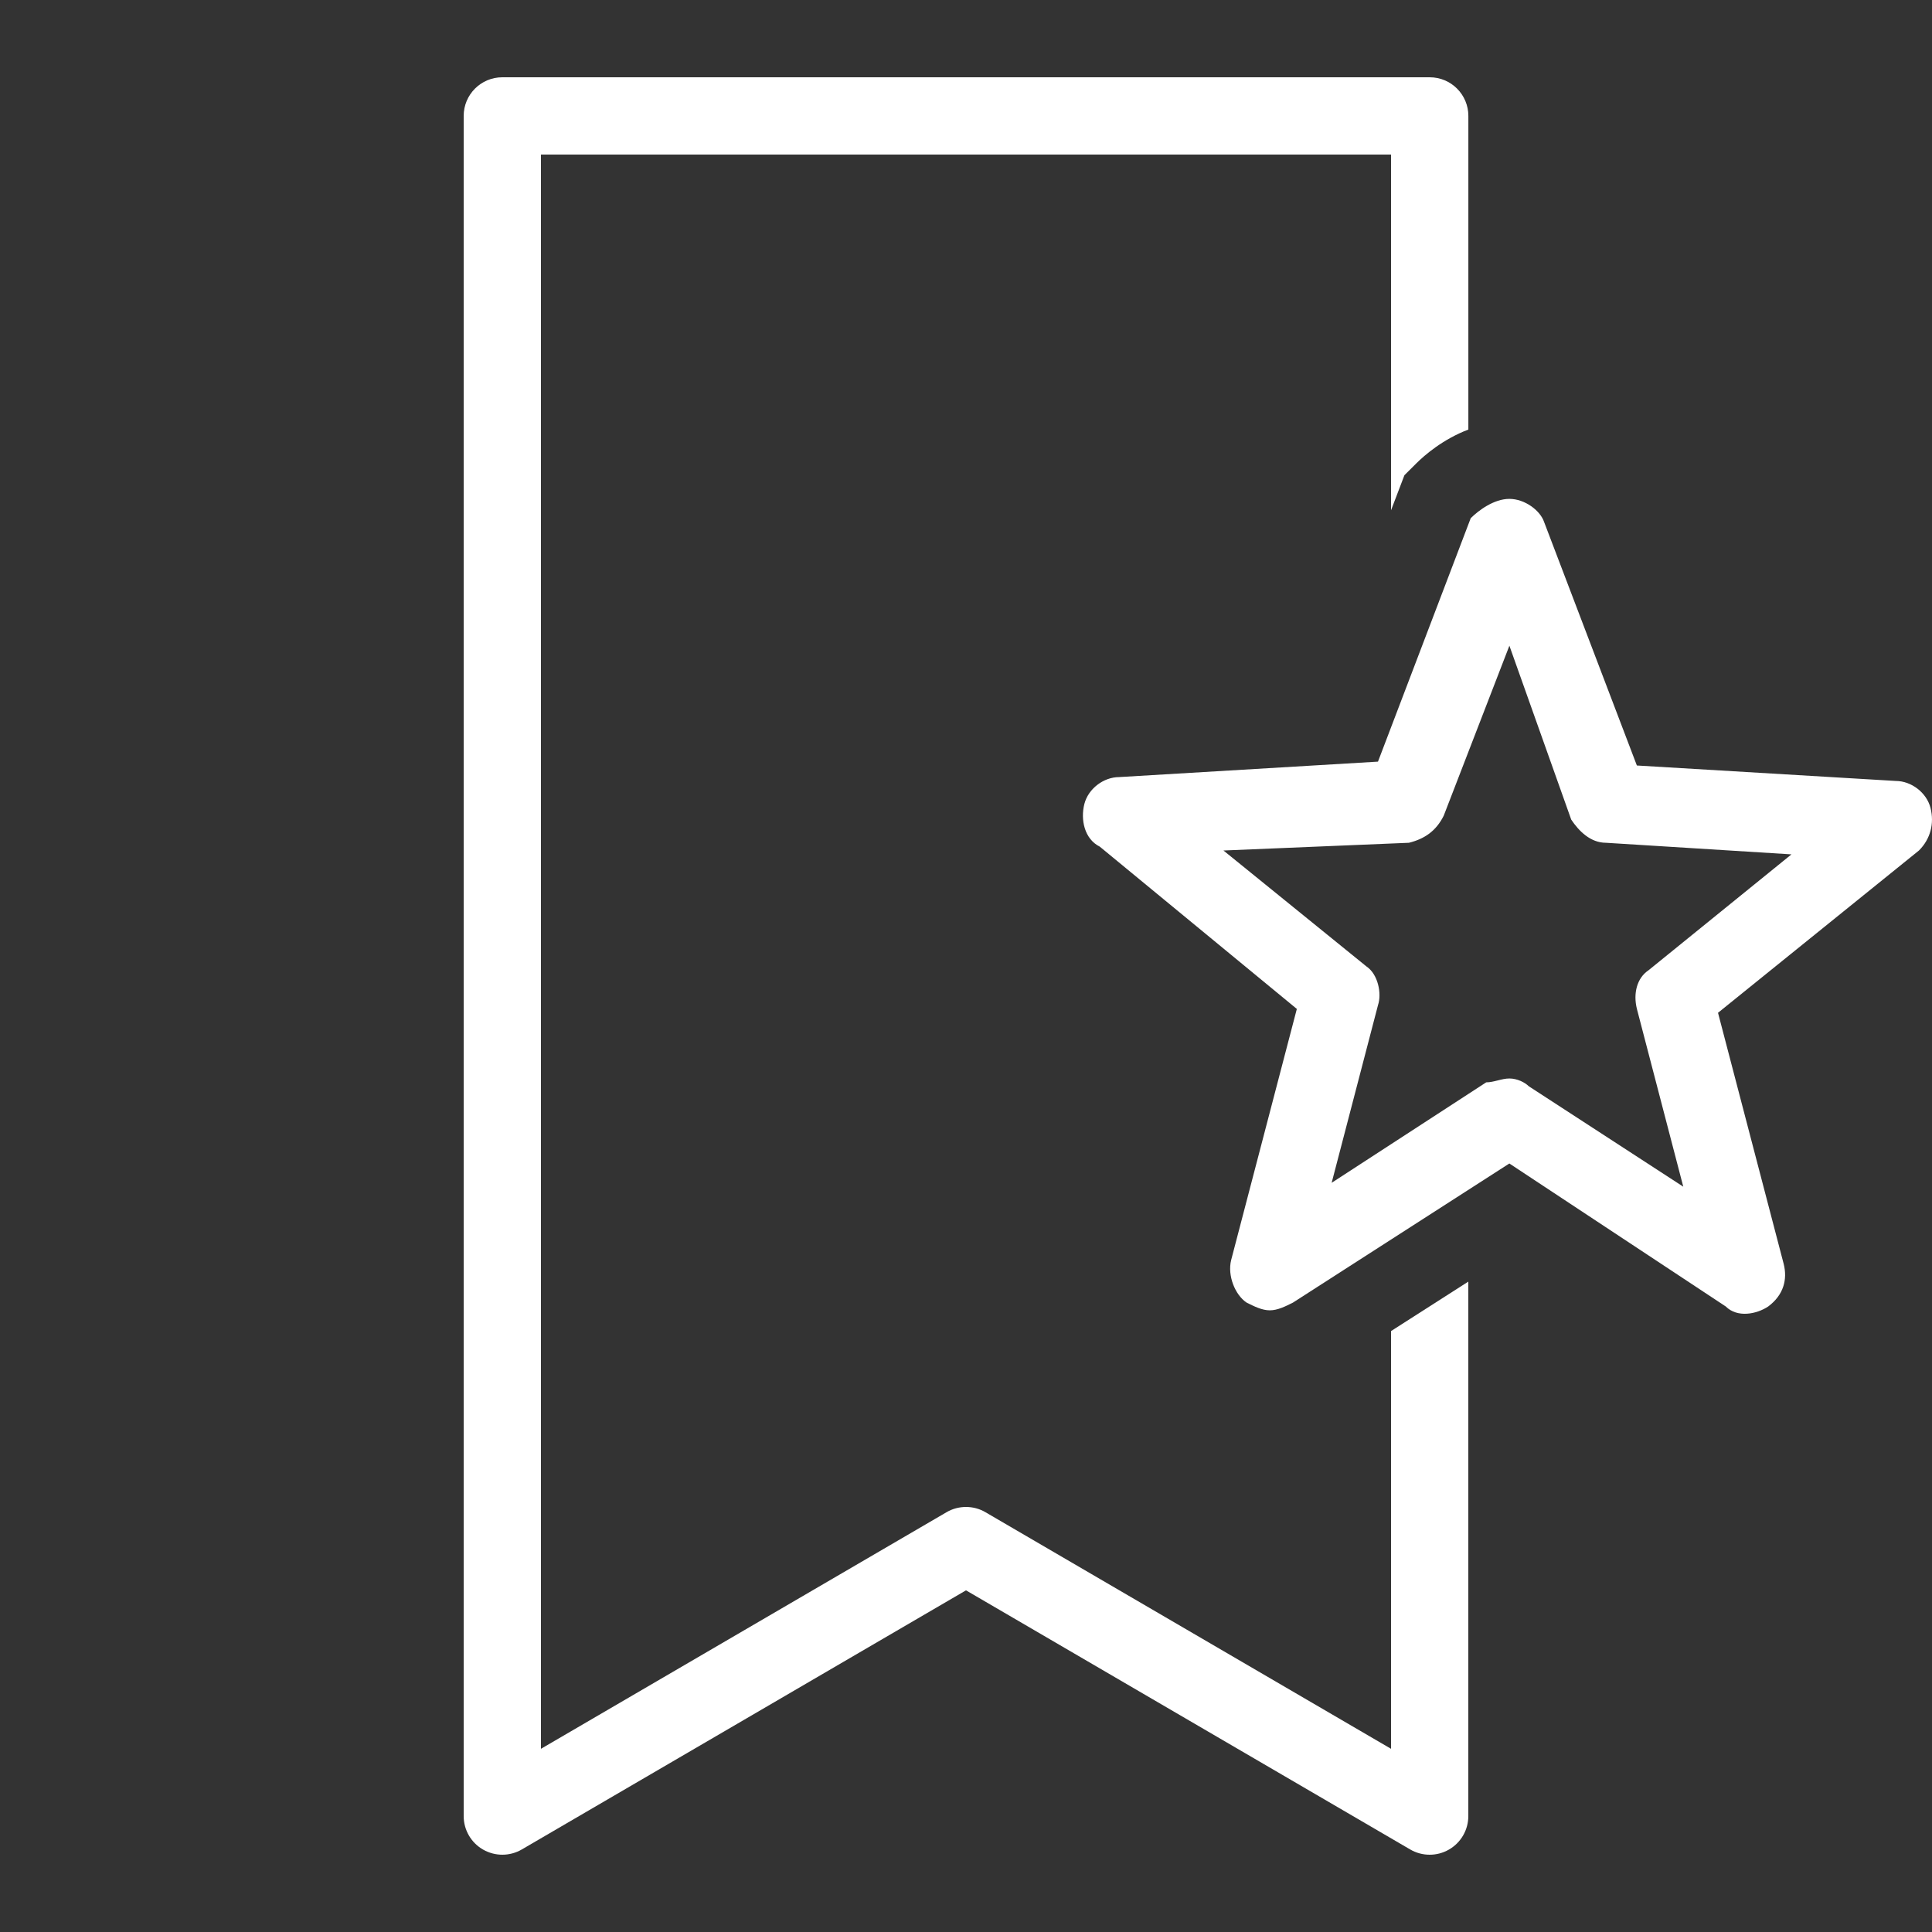 <?xml version="1.0" encoding="iso-8859-1"?><!-- Generator: Adobe Illustrator 23.0.3, SVG Export Plug-In . SVG Version: 6.00 Build 0)  --><svg fill="#FFFFFF" xmlns="http://www.w3.org/2000/svg" xmlns:xlink="http://www.w3.org/1999/xlink" viewBox="0 0 50 50" width="500px" height="500px"><rect x="0" y="0" width="50" height="50" fill="#333333" stroke="none"/><g id="IOS_copy_16_"><path d="M32.862,33.911c-0.2,0-0.4-0.1-0.6-0.2c-0.3-0.2-0.5-0.7-0.4-1.1l1.7-6.5l-5.1-4.2c-0.4-0.2-0.5-0.7-0.4-1.1s0.5-0.7,0.9-0.7l6.7-0.4l2.4-6.3c0.2-0.2,0.6-0.5,1-0.5c0.4,0,0.8,0.3,0.9,0.6l2.4,6.3l6.7,0.4c0.4,0,0.8,0.3,0.9,0.7c0.1,0.4,0,0.8-0.3,1.1l-5.2,4.2l1.7,6.5c0.1,0.4,0,0.8-0.4,1.1c-0.3,0.2-0.8,0.3-1.1,0l-5.6-3.7l-5.6,3.6C33.263,33.811,33.063,33.911,32.862,33.911z M39.063,27.911c0.2,0,0.4,0.1,0.5,0.2l4,2.6l-1.2-4.6c-0.1-0.4,0-0.8,0.3-1l3.7-3l-4.8-0.3c-0.4,0-0.7-0.3-0.9-0.6l-1.6-4.5l-1.7,4.4c-0.2,0.4-0.5,0.6-0.9,0.7l-4.8,0.2l3.7,3c0.3,0.2,0.4,0.7,0.3,1l-1.2,4.6l4-2.6C38.663,28.011,38.862,27.911,39.063,27.911z"/></g><path d="M36,34.448v10.811l-10.496-6.123C25.349,39.045,25.174,39,25,39s-0.349,0.045-0.504,0.136L14,45.259V4h22v9.206l0.346-0.907l0.303-0.302c0.22-0.22,0.699-0.632,1.352-0.88V3c0-0.552-0.447-1-1-1H13c-0.553,0-1,0.448-1,1v44c0,0.358,0.191,0.689,0.502,0.867c0.311,0.178,0.693,0.177,1.002-0.003L25,41.158l11.496,6.706C36.651,47.955,36.826,48,37,48c0.172,0,0.344-0.044,0.498-0.133C37.809,47.689,38,47.358,38,47V33.168L36,34.448z"/></svg>